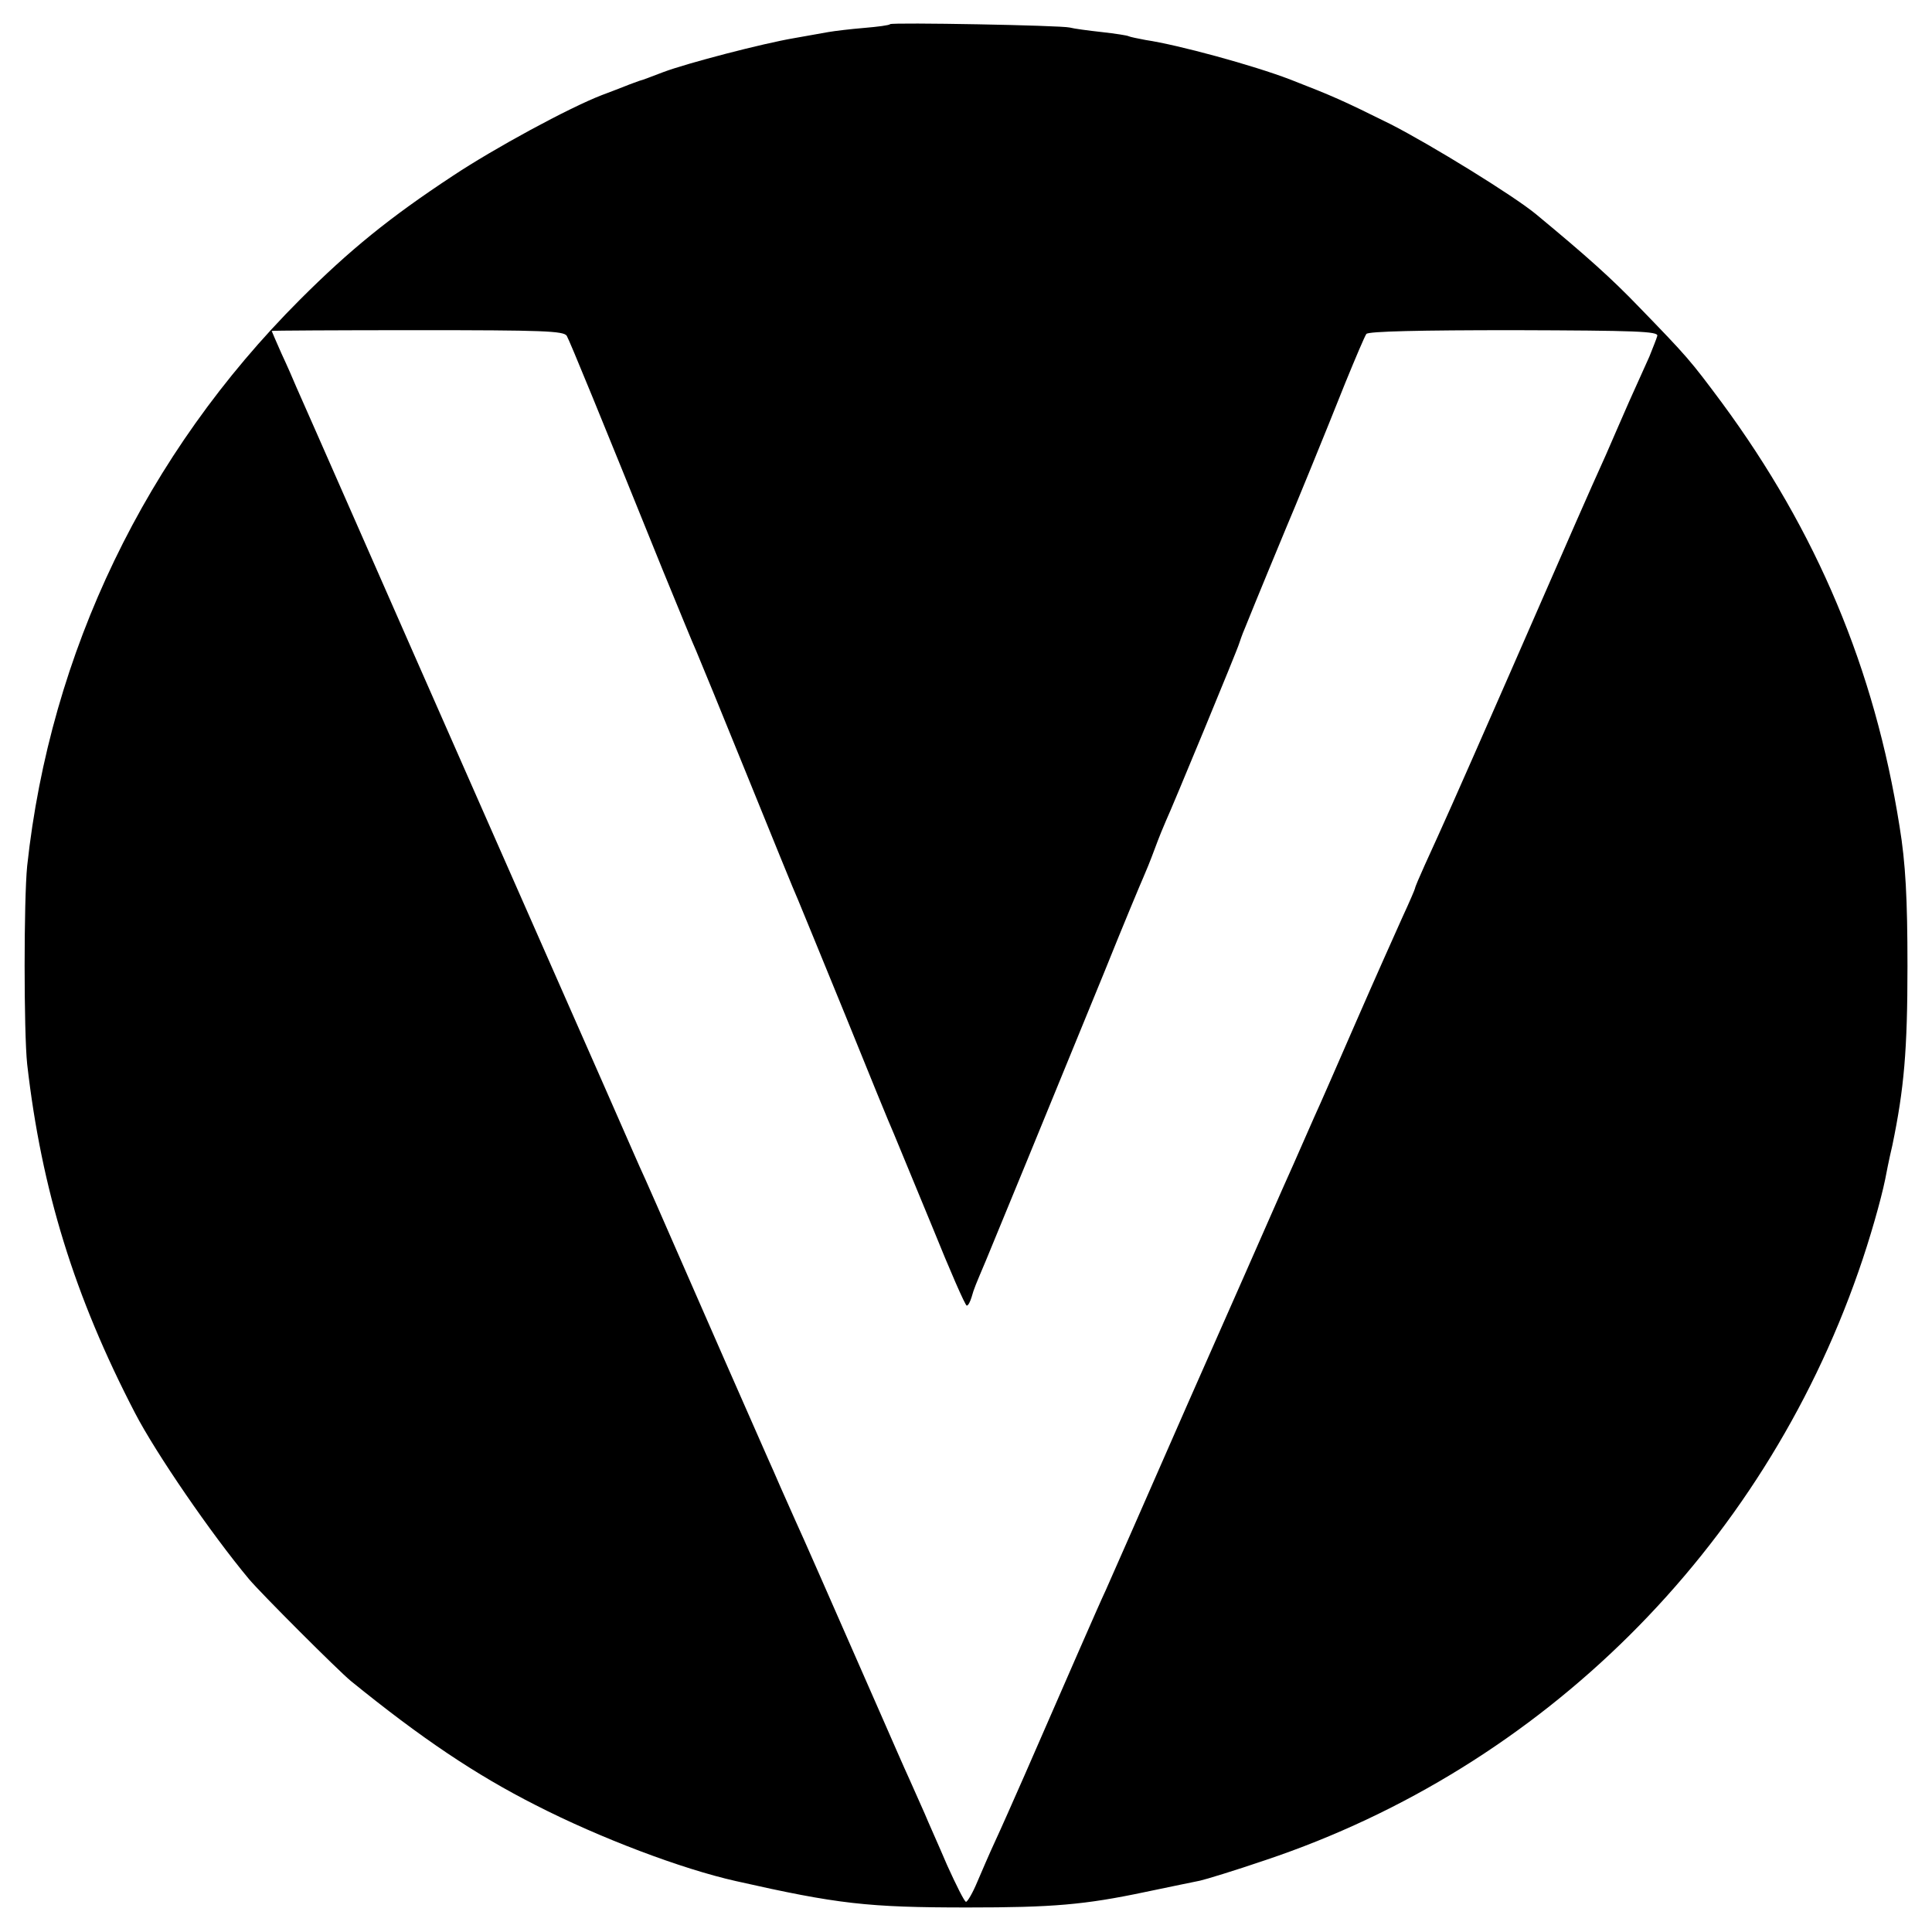 <?xml version="1.0" standalone="no"?>
<!DOCTYPE svg PUBLIC "-//W3C//DTD SVG 20010904//EN"
 "http://www.w3.org/TR/2001/REC-SVG-20010904/DTD/svg10.dtd">
<svg version="1.0" xmlns="http://www.w3.org/2000/svg"
 width="512pt" height="512pt" viewBox="0 0 512 512"
 preserveAspectRatio="xMidYMid meet">
<g transform="translate(0,512) scale(0.1,-0.1)"
fill="#000000" stroke="none">
<path d="M2359 5056 c-2 -3 -33 -7 -69 -10 -36 -3 -78 -8 -95 -11 -16 -3 -57
-10 -90 -16 -83 -14 -283 -66 -347 -90 -29 -11 -57 -22 -63 -23 -5 -2 -23 -8
-40 -15 -16 -6 -43 -17 -60 -23 -88 -34 -285 -141 -395 -214 -167 -110 -273
-196 -405 -328 -409 -409 -662 -935 -723 -1501 -9 -90 -9 -440 0 -525 38 -333
125 -615 286 -925 55 -106 201 -319 302 -440 32 -38 237 -243 270 -270 186
-151 330 -248 490 -329 170 -87 387 -169 530 -201 270 -61 349 -70 615 -70
224 0 309 7 470 41 66 14 131 27 145 30 14 3 93 27 175 55 733 246 1313 822
1570 1559 30 85 60 191 71 245 2 11 10 52 19 90 31 150 40 251 40 475 0 178
-5 273 -21 370 -66 417 -219 781 -471 1123 -84 113 -92 122 -219 253 -74 77
-139 135 -273 246 -59 49 -280 185 -386 239 -127 63 -152 74 -265 118 -99 38
-297 92 -384 105 -21 4 -41 8 -45 10 -3 2 -35 7 -71 11 -36 4 -74 9 -85 12
-24 6 -470 14 -476 9z m-857 -826 c8 -14 88 -209 254 -620 42 -102 81 -198 89
-215 7 -16 68 -165 135 -330 67 -165 127 -313 135 -330 7 -16 63 -154 125
-305 61 -151 119 -293 129 -315 9 -22 55 -133 102 -247 46 -114 87 -208 91
-208 4 0 9 10 13 23 6 22 11 33 38 97 16 38 163 396 314 765 51 127 98 239
103 250 5 11 19 45 30 75 11 30 25 64 30 75 13 27 191 457 194 470 2 6 8 24
15 40 26 65 103 251 111 270 14 32 103 249 155 380 27 66 52 125 56 130 5 7
144 10 391 10 324 -1 383 -3 380 -15 -2 -8 -12 -32 -21 -55 -10 -22 -34 -76
-54 -120 -19 -44 -47 -107 -61 -140 -55 -122 -71 -159 -255 -580 -160 -365
-174 -395 -225 -507 -14 -31 -26 -59 -26 -62 0 -2 -15 -37 -34 -78 -18 -40
-73 -163 -121 -273 -48 -110 -98 -225 -112 -255 -13 -30 -38 -86 -55 -125 -17
-38 -42 -94 -55 -124 -13 -30 -114 -259 -225 -510 -110 -251 -208 -474 -218
-496 -18 -38 -101 -229 -215 -490 -29 -66 -64 -145 -78 -175 -14 -30 -35 -79
-47 -107 -12 -29 -26 -53 -30 -53 -4 0 -26 44 -50 97 -23 54 -51 116 -60 138
-10 22 -28 63 -40 90 -13 28 -46 104 -75 170 -144 328 -208 474 -227 515 -11
25 -29 65 -40 90 -11 25 -25 58 -33 75 -25 56 -193 439 -248 565 -30 69 -64
146 -76 173 -23 50 -31 70 -109 247 -106 241 -511 1159 -654 1485 -82 187
-156 354 -163 370 -7 17 -24 56 -39 88 -14 32 -26 59 -26 60 0 1 174 2 386 2
333 0 388 -2 396 -15z"/>
</g>
</svg>
